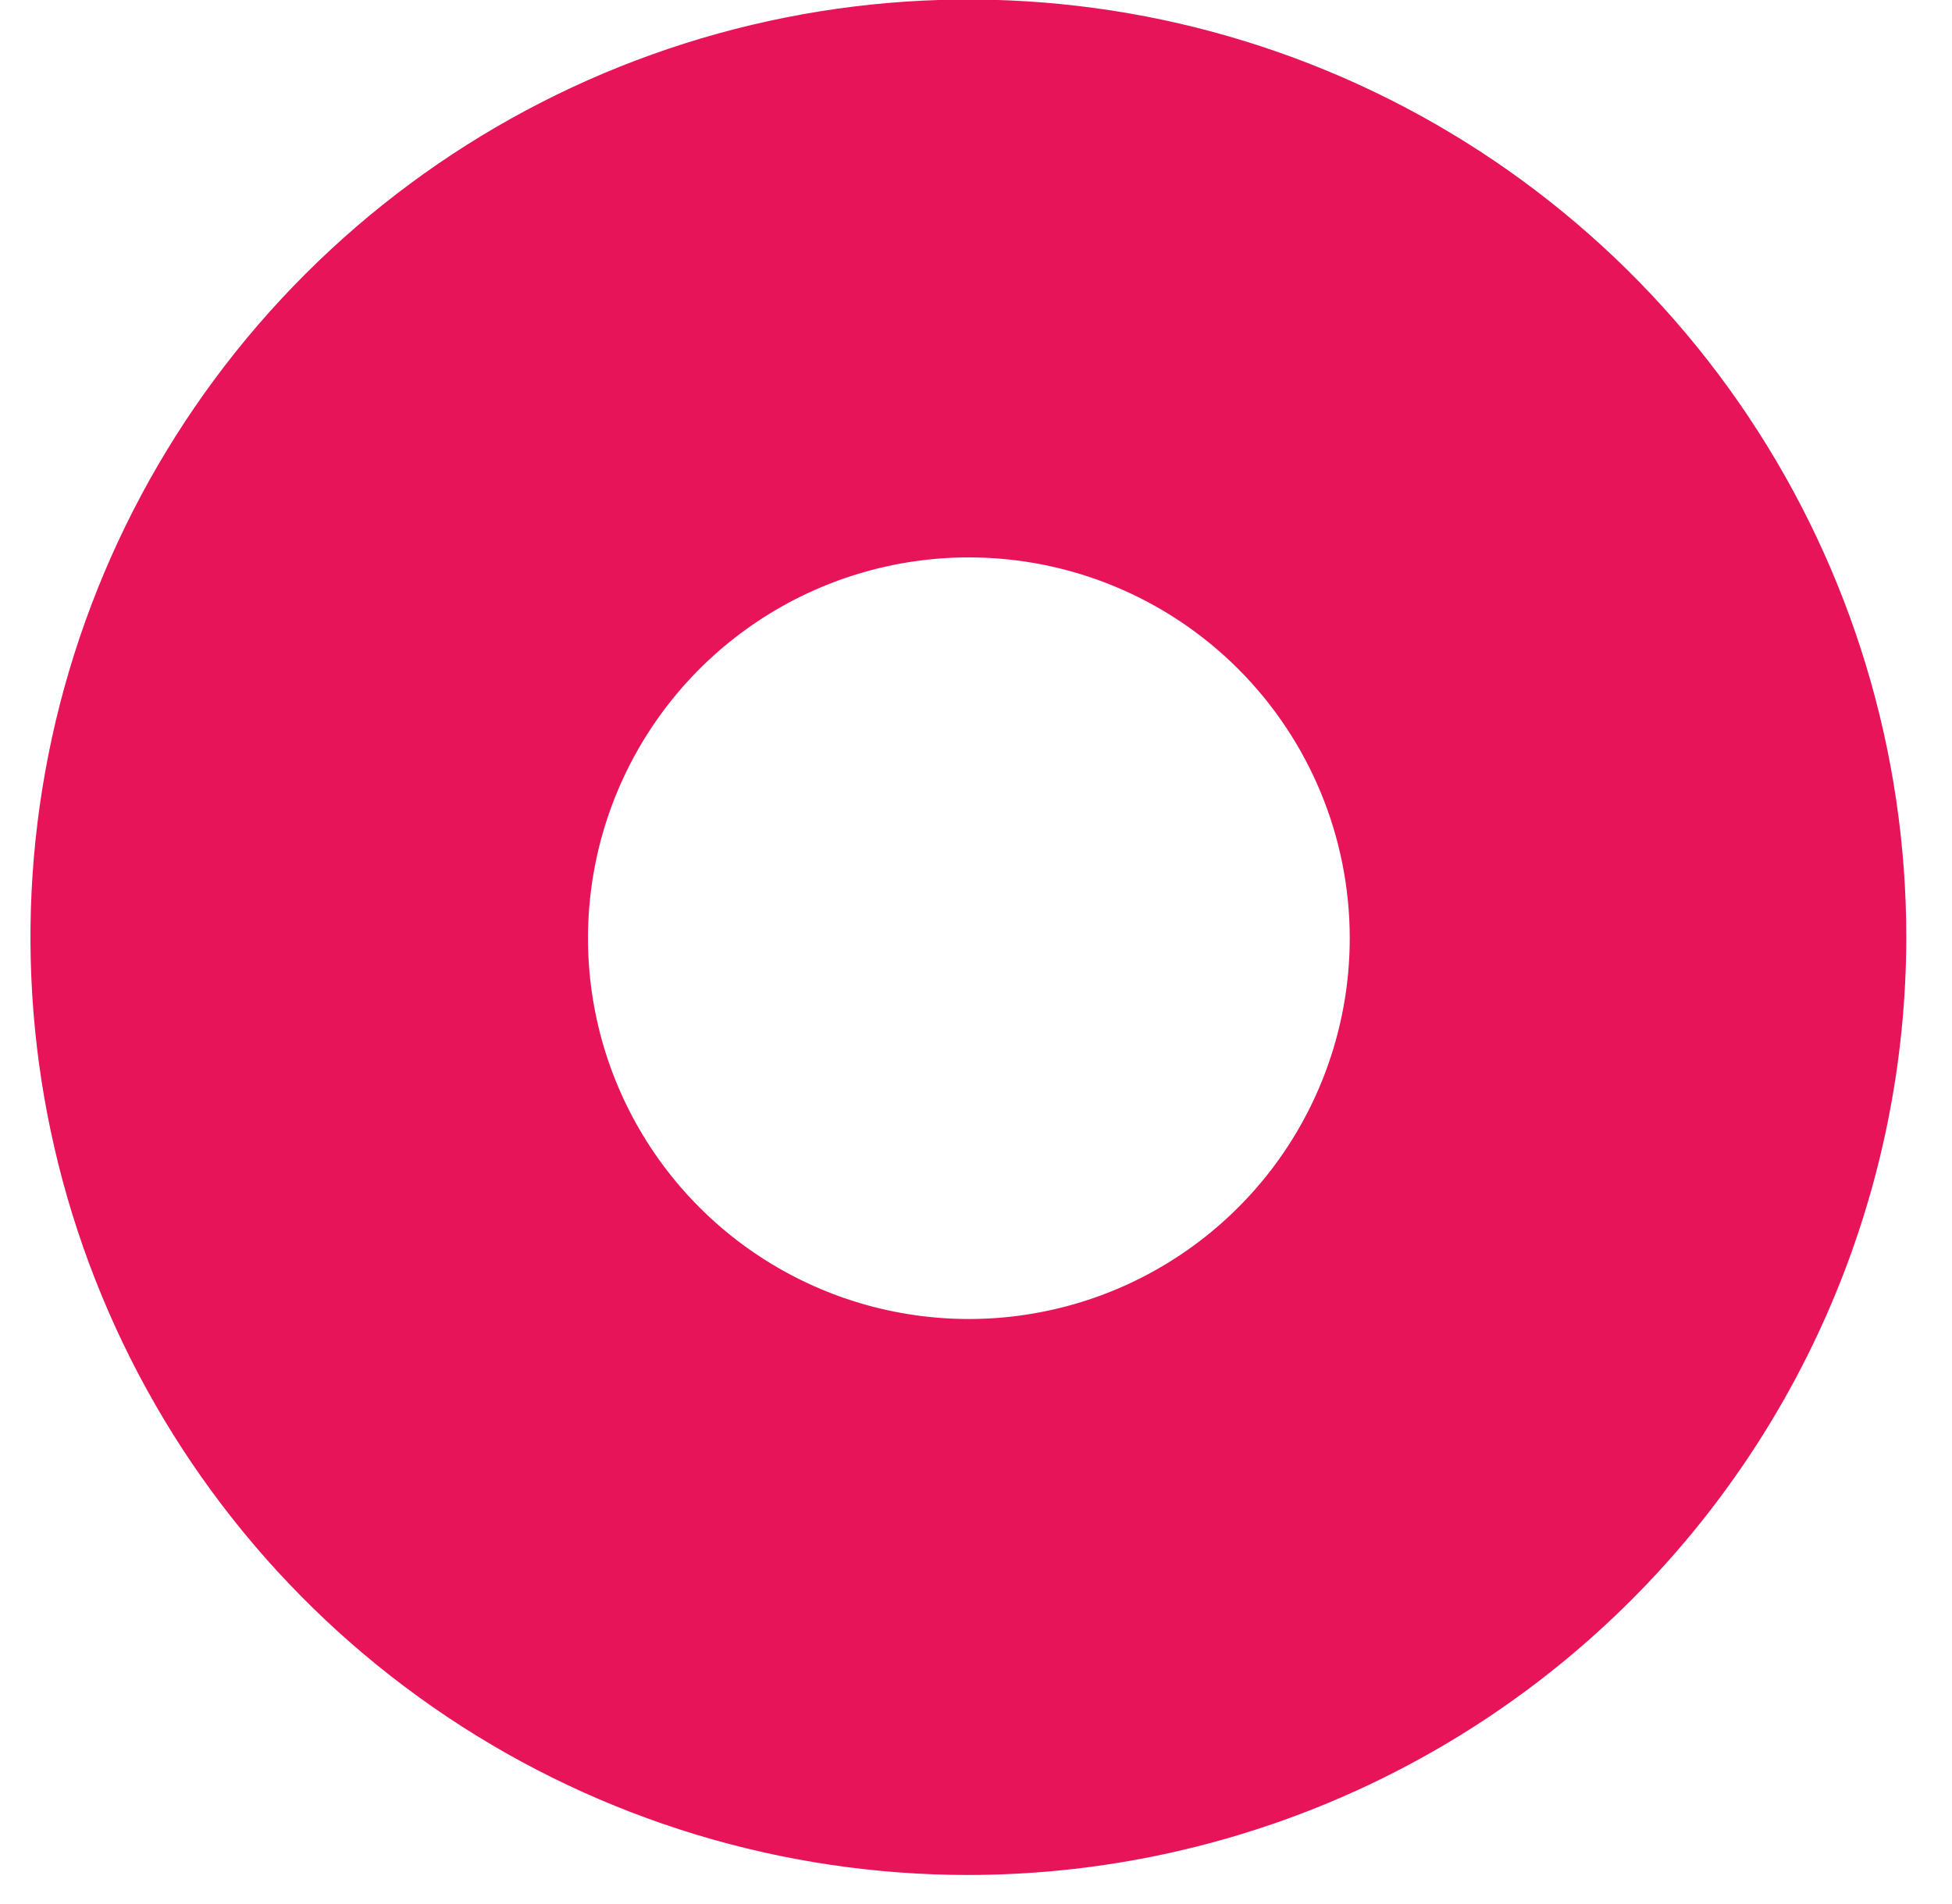 <?xml version="1.0" encoding="UTF-8"?> <svg xmlns="http://www.w3.org/2000/svg" width="41" height="40" viewBox="0 0 41 40" fill="none"><path d="M20.35 39.39C16.453 39.392 12.643 38.238 9.402 36.074C6.16 33.91 3.634 30.834 2.142 27.233C0.649 23.633 0.258 19.672 1.018 15.849C1.778 12.027 3.654 8.516 6.41 5.76C9.166 3.004 12.677 1.128 16.499 0.368C20.322 -0.392 24.284 -0.001 27.884 1.491C31.484 2.984 34.56 5.51 36.724 8.752C38.888 11.993 40.042 15.803 40.04 19.7C40.032 24.92 37.955 29.923 34.264 33.614C30.573 37.305 25.57 39.382 20.35 39.39ZM20.35 11.71C18.768 11.71 17.221 12.179 15.906 13.058C14.59 13.937 13.565 15.187 12.959 16.648C12.354 18.11 12.195 19.719 12.504 21.271C12.812 22.823 13.575 24.248 14.693 25.367C15.812 26.486 17.238 27.248 18.789 27.556C20.341 27.865 21.95 27.706 23.412 27.101C24.873 26.495 26.123 25.47 27.002 24.155C27.881 22.839 28.35 21.292 28.35 19.71C28.35 17.588 27.507 15.553 26.007 14.053C24.507 12.553 22.472 11.71 20.35 11.71Z" fill="#E8145A"></path></svg> 